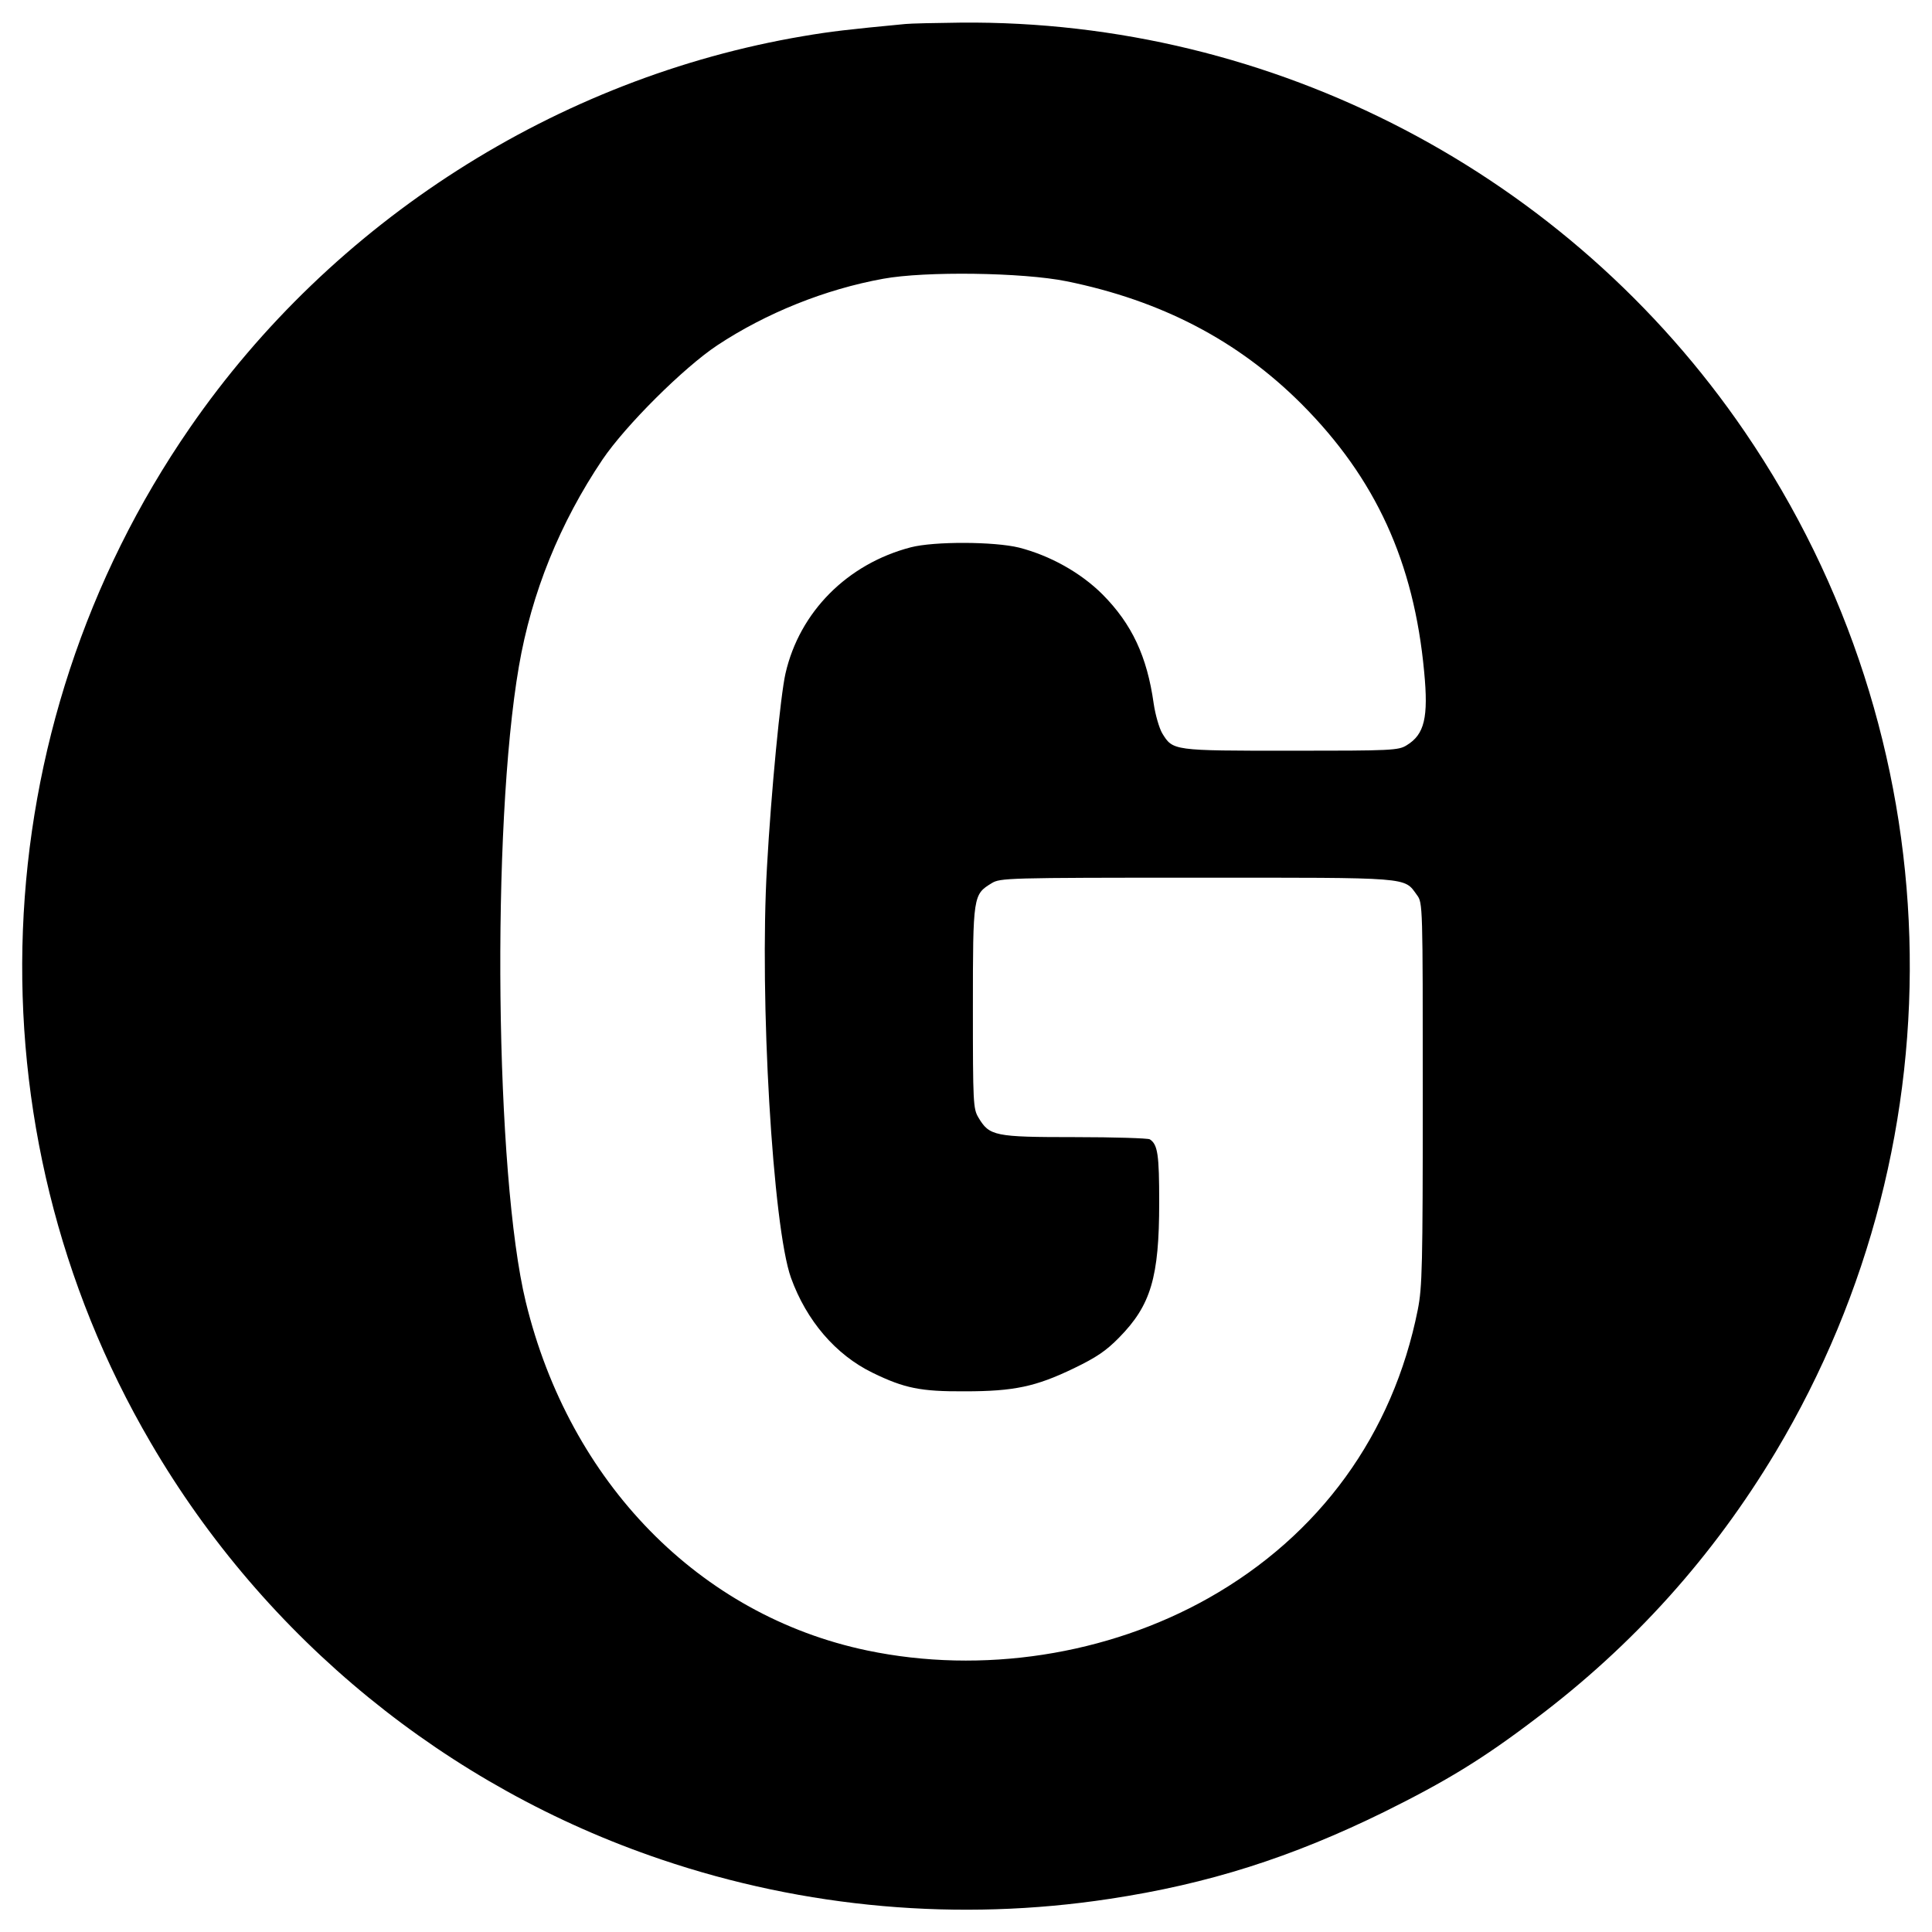 <?xml version="1.0" standalone="no"?>
<!DOCTYPE svg PUBLIC "-//W3C//DTD SVG 20010904//EN"
 "http://www.w3.org/TR/2001/REC-SVG-20010904/DTD/svg10.dtd">
<svg version="1.0" xmlns="http://www.w3.org/2000/svg"
 width="700pt" height="700pt" viewBox="0 0 700 700"
 preserveAspectRatio="xMidYMid meet">
<g transform="translate(0,700) scale(0.1,-0.1)"
fill="#000000" stroke="none">
<path d="M3280 6913 c-210 -20 -270 -27 -370 -44 -892 -151 -1706 -671 -2222
-1419 -755 -1093 -811 -2534 -142 -3677 414 -710 1074 -1248 1849 -1510 522
-177 1080 -226 1625 -143 358 54 659 150 995 315 224 111 356 191 548 337 355
267 644 589 871 968 686 1148 642 2590 -112 3695 -638 935 -1708 1494 -2842
1483 -91 -1 -181 -3 -200 -5z m584 -932 c344 -70 622 -215 852 -445 268 -269
407 -572 444 -970 16 -166 1 -227 -63 -266 -30 -19 -53 -20 -420 -20 -429 0
-427 0 -466 63 -11 19 -25 67 -31 108 -24 171 -79 288 -185 395 -79 79 -190
141 -303 170 -90 22 -307 23 -392 1 -230 -60 -403 -234 -454 -457 -18 -78 -52
-429 -67 -700 -28 -477 21 -1307 87 -1490 56 -155 162 -279 296 -344 115 -56
174 -68 334 -67 178 0 257 17 394 83 83 40 118 64 165 112 115 117 145 218
145 489 0 173 -5 210 -34 229 -6 4 -128 8 -271 8 -292 0 -310 4 -350 71 -19
32 -20 52 -20 399 0 406 1 409 68 450 31 19 55 20 742 20 784 0 751 3 799 -63
21 -28 21 -36 21 -720 0 -626 -2 -701 -18 -782 -90 -452 -356 -818 -758 -1045
-367 -207 -821 -277 -1237 -190 -607 127 -1078 608 -1237 1263 -111 457 -125
1721 -25 2302 46 268 149 521 303 750 84 124 294 333 416 414 177 117 391 203
601 241 152 28 506 23 664 -9z"/>
</g>
</svg>
